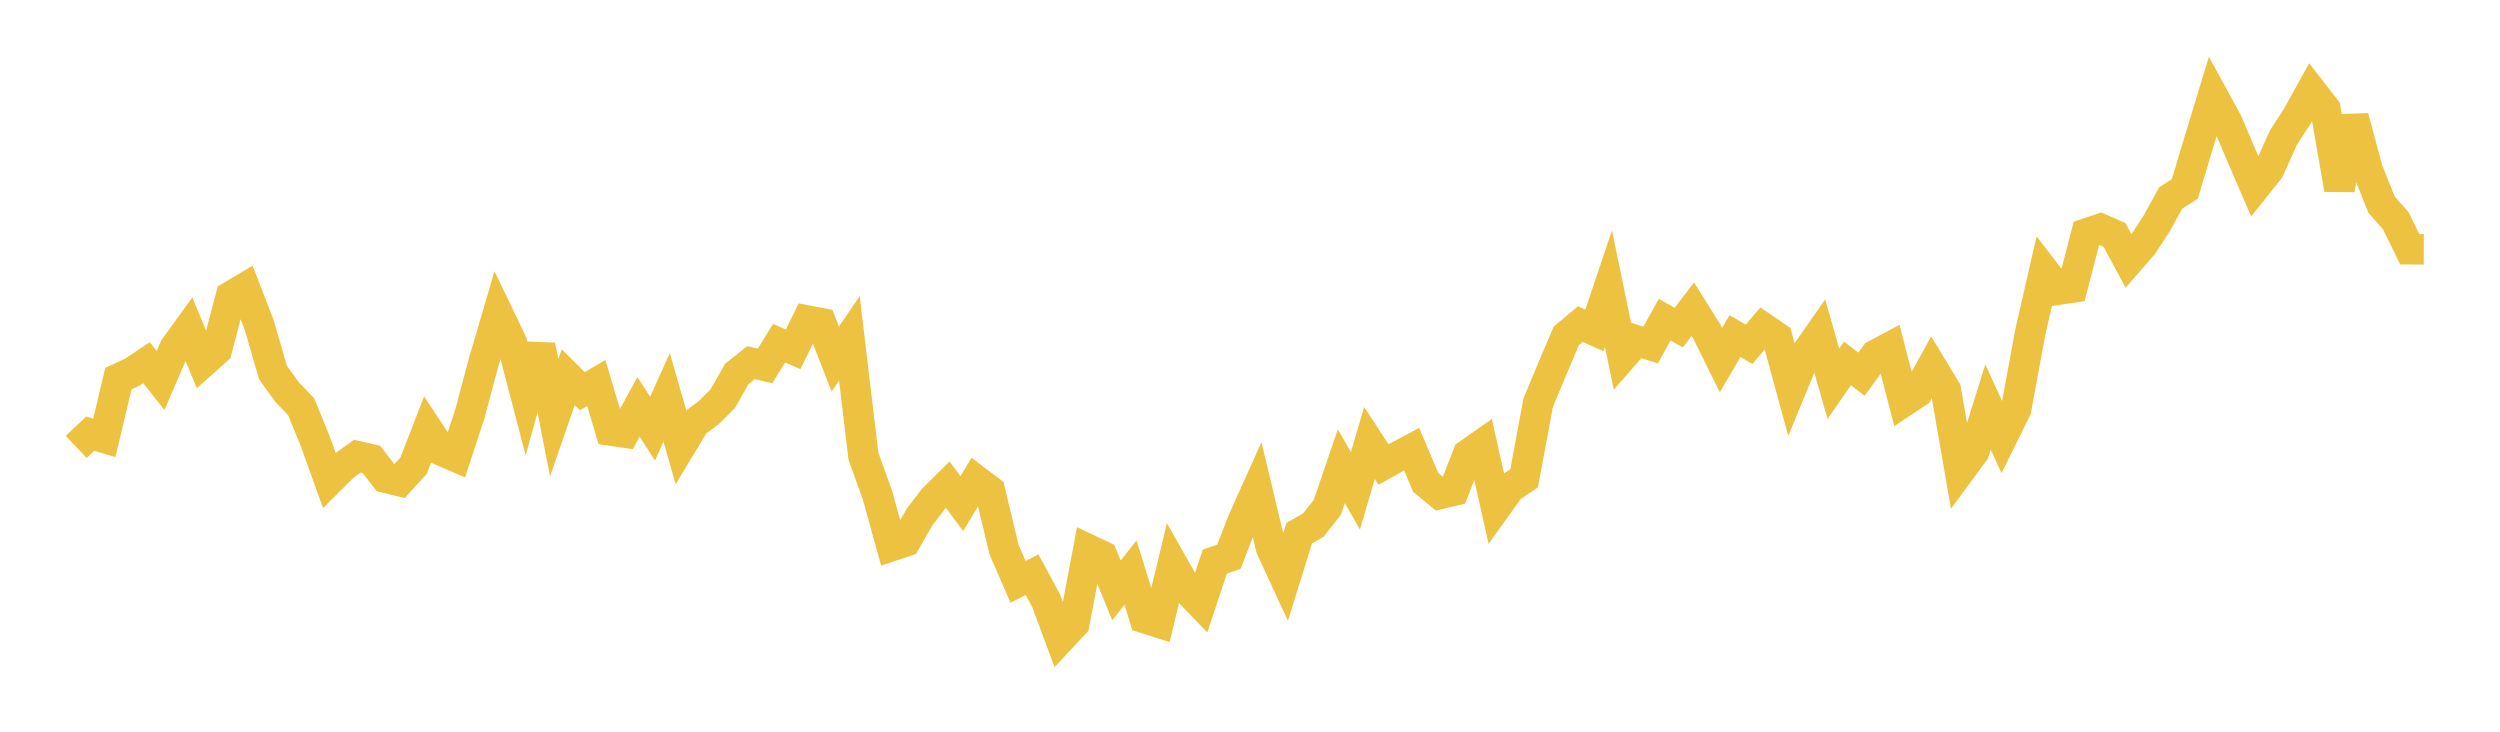 <svg width="164" height="48" xmlns="http://www.w3.org/2000/svg" xmlns:xlink="http://www.w3.org/1999/xlink"><path fill="none" stroke="rgb(237,194,64)" stroke-width="2" d="M5,29.318L5.922,28.446L6.844,28.724L7.766,24.837L8.689,24.408L9.611,23.794L10.533,24.961L11.455,22.823L12.377,21.546L13.299,23.784L14.222,22.961L15.144,19.442L16.066,18.892L16.988,21.273L17.91,24.439L18.832,25.72L19.754,26.68L20.677,28.939L21.599,31.51L22.521,30.59L23.443,29.925L24.365,30.135L25.287,31.335L26.21,31.561L27.132,30.545L28.054,28.169L28.976,29.568L29.898,29.966L30.82,27.157L31.743,23.706L32.665,20.57L33.587,22.491L34.509,26.017L35.431,22.664L36.353,27.413L37.275,24.745L38.198,25.663L39.12,25.123L40.042,28.243L40.964,28.377L41.886,26.689L42.808,28.12L43.731,26.062L44.653,29.282L45.575,27.754L46.497,27.067L47.419,26.146L48.341,24.522L49.263,23.791L50.186,24.004L51.108,22.512L52.03,22.916L52.952,21.027L53.874,21.204L54.796,23.554L55.719,22.197L56.641,29.926L57.563,32.485L58.485,35.824L59.407,35.516L60.329,33.909L61.251,32.709L62.174,31.795L63.096,33.042L64.018,31.497L64.94,32.192L65.862,36.04L66.784,38.167L67.707,37.7L68.629,39.414L69.551,41.899L70.473,40.91L71.395,36.041L72.317,36.478L73.24,38.727L74.162,37.563L75.084,40.549L76.006,40.843L76.928,37.019L77.85,38.645L78.772,39.604L79.695,36.838L80.617,36.524L81.539,34.136L82.461,32.09L83.383,35.956L84.305,37.947L85.228,34.978L86.15,34.449L87.072,33.281L87.994,30.583L88.916,32.201L89.838,29.059L90.76,30.473L91.683,29.959L92.605,29.467L93.527,31.647L94.449,32.409L95.371,32.187L96.293,29.812L97.216,29.162L98.138,33.281L99.06,31.998L99.982,31.378L100.904,26.417L101.826,24.21L102.749,22.033L103.671,21.261L104.593,21.678L105.515,18.937L106.437,23.392L107.359,22.338L108.281,22.639L109.204,20.971L110.126,21.493L111.048,20.281L111.97,21.754L112.892,23.624L113.814,22.044L114.737,22.588L115.659,21.5L116.581,22.128L117.503,25.504L118.425,23.264L119.347,21.941L120.269,25.178L121.192,23.844L122.114,24.548L123.036,23.28L123.958,22.79L124.88,26.341L125.802,25.729L126.725,24.063L127.647,25.586L128.569,30.896L129.491,29.645L130.413,26.691L131.335,28.709L132.257,26.84L133.18,21.823L134.102,17.799L135.024,19.001L135.946,18.864L136.868,15.316L137.79,15.006L138.713,15.413L139.635,17.126L140.557,16.069L141.479,14.654L142.401,12.984L143.323,12.396L144.246,9.322L145.168,6.288L146.09,7.974L147.012,10.133L147.934,12.274L148.856,11.117L149.778,9.053L150.701,7.621L151.623,5.96L152.545,7.146L153.467,12.418L154.389,7.677L155.311,11.121L156.234,13.433L157.156,14.471L158.078,16.351L159,16.353"></path></svg>